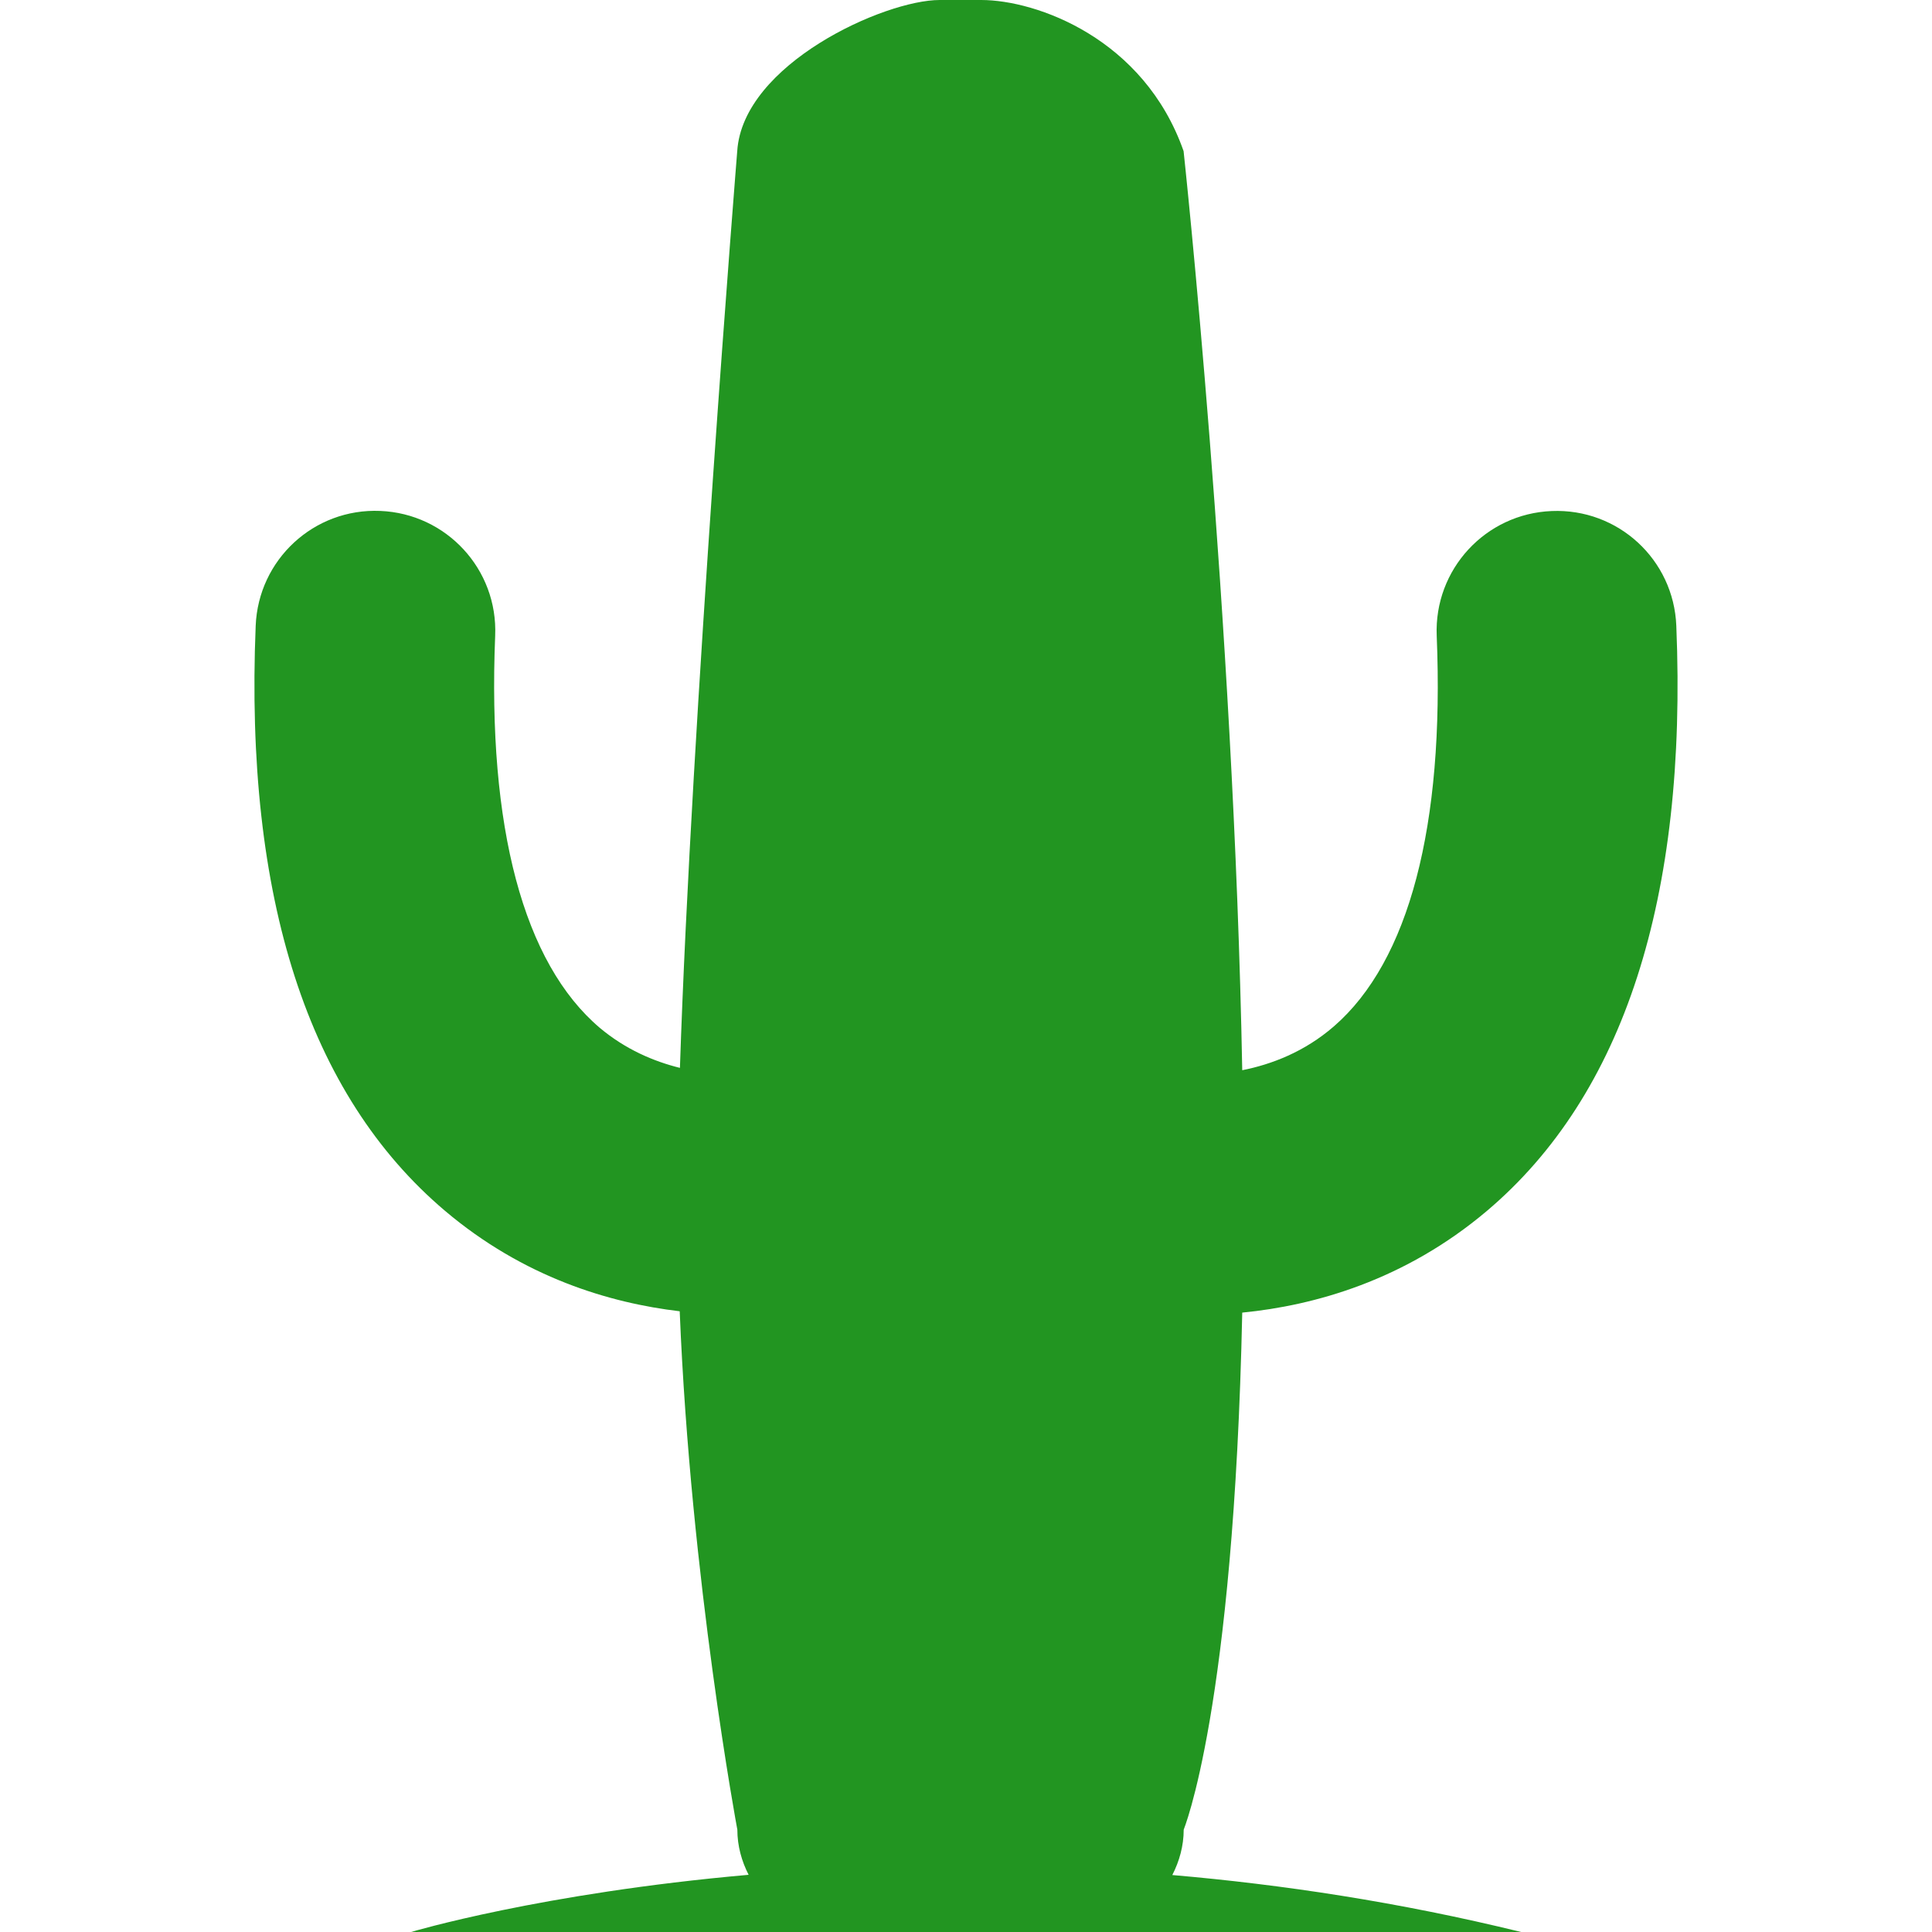 <!DOCTYPE svg PUBLIC "-//W3C//DTD SVG 1.1//EN" "http://www.w3.org/Graphics/SVG/1.1/DTD/svg11.dtd">
<!-- Uploaded to: SVG Repo, www.svgrepo.com, Transformed by: SVG Repo Mixer Tools -->
<svg height="73px" width="73px" version="1.1" id="Capa_1" xmlns="http://www.w3.org/2000/svg" xmlns:xlink="http://www.w3.org/1999/xlink" viewBox="0 0 17.296 17.296" xml:space="preserve" fill="#229521">
<g id="SVGRepo_bgCarrier" stroke-width="0"/>
<g id="SVGRepo_tracerCarrier" stroke-linecap="round" stroke-linejoin="round"/>
<g id="SVGRepo_iconCarrier"> <g> <path style="fill:#229521;" d="M11.121,11.751c0.643-0.063,1.453-0.287,2.191-0.911c1.225-1.037,1.795-2.799,1.695-5.237 c-0.023-0.592-0.52-1.053-1.116-1.028c-0.593,0.024-1.053,0.523-1.029,1.116c0.07,1.704-0.248,2.914-0.92,3.497 c-0.264,0.229-0.559,0.341-0.821,0.393c-0.076-4.077-0.525-8.228-0.525-8.228C10.242,0.344,9.279,0,8.784,0H8.412 C7.918,0,6.65,0.573,6.6,1.353c0,0-0.41,5.089-0.513,8.207C5.852,9.502,5.599,9.394,5.37,9.202 C4.687,8.623,4.363,7.409,4.433,5.691c0.025-0.594-0.436-1.093-1.029-1.117C2.81,4.549,2.313,5.01,2.289,5.602 c-0.1,2.438,0.47,4.2,1.694,5.237c0.705,0.597,1.475,0.826,2.102,0.9c0.098,2.409,0.516,4.641,0.516,4.641 c0,0.146,0.039,0.283,0.101,0.404C4.84,16.948,3.68,17.296,3.68,17.296h9.938c-1.093-0.268-2.141-0.425-3.123-0.51 c0.063-0.123,0.102-0.261,0.102-0.406C10.595,16.38,11.045,15.318,11.121,11.751z"/> </g> </g>
</svg>